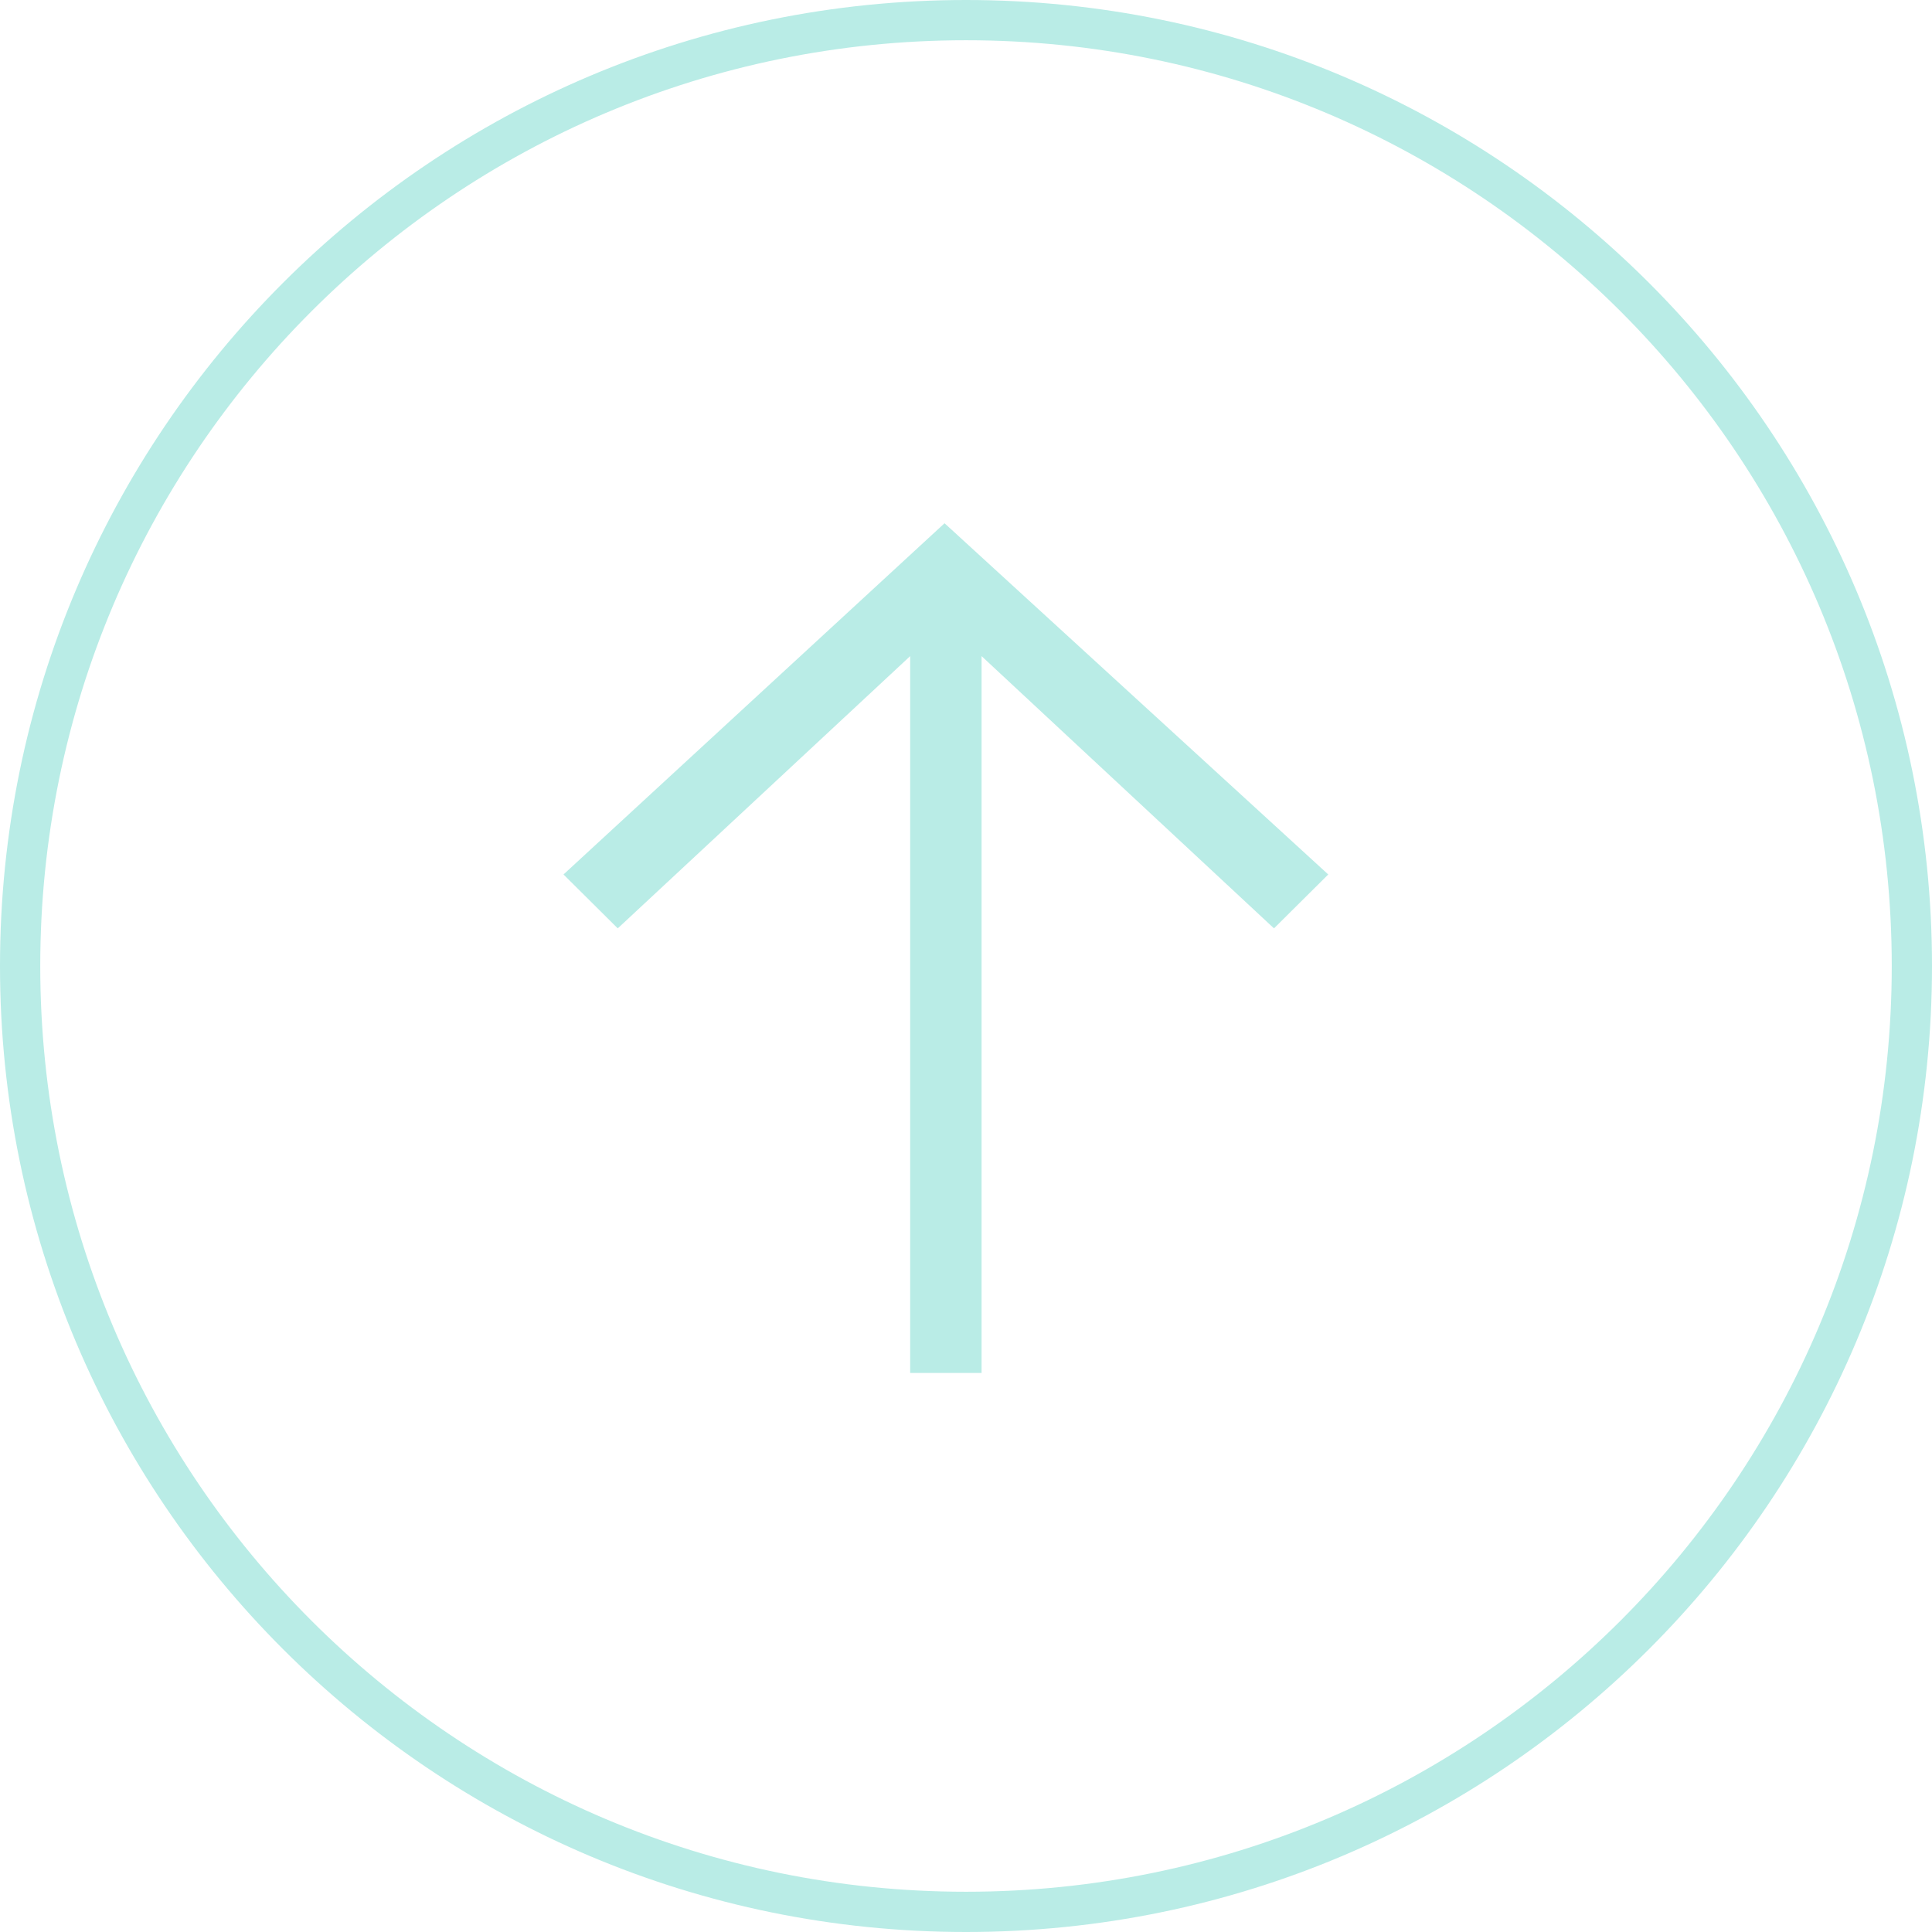 <svg xmlns="http://www.w3.org/2000/svg" width="48" height="48" viewBox="0 0 48 48" fill="none"><path d="M24.387 16.301L31.652 23.065L33 21.726L23.467 13L14 21.726L15.348 23.065L22.613 16.301L22.613 34.111H24.387L24.387 16.301Z" fill="#B9ECE6"></path><path fill-rule="evenodd" clip-rule="evenodd" d="M24 47C36.703 47 47 36.703 47 24C47 11.297 36.703 1 24 1C11.297 1 1 11.297 1 24C1 36.703 11.297 47 24 47ZM24 48C37.255 48 48 37.255 48 24C48 10.745 37.255 0 24 0C10.745 0 0 10.745 0 24C0 37.255 10.745 48 24 48Z" fill="#B9ECE6"></path></svg>